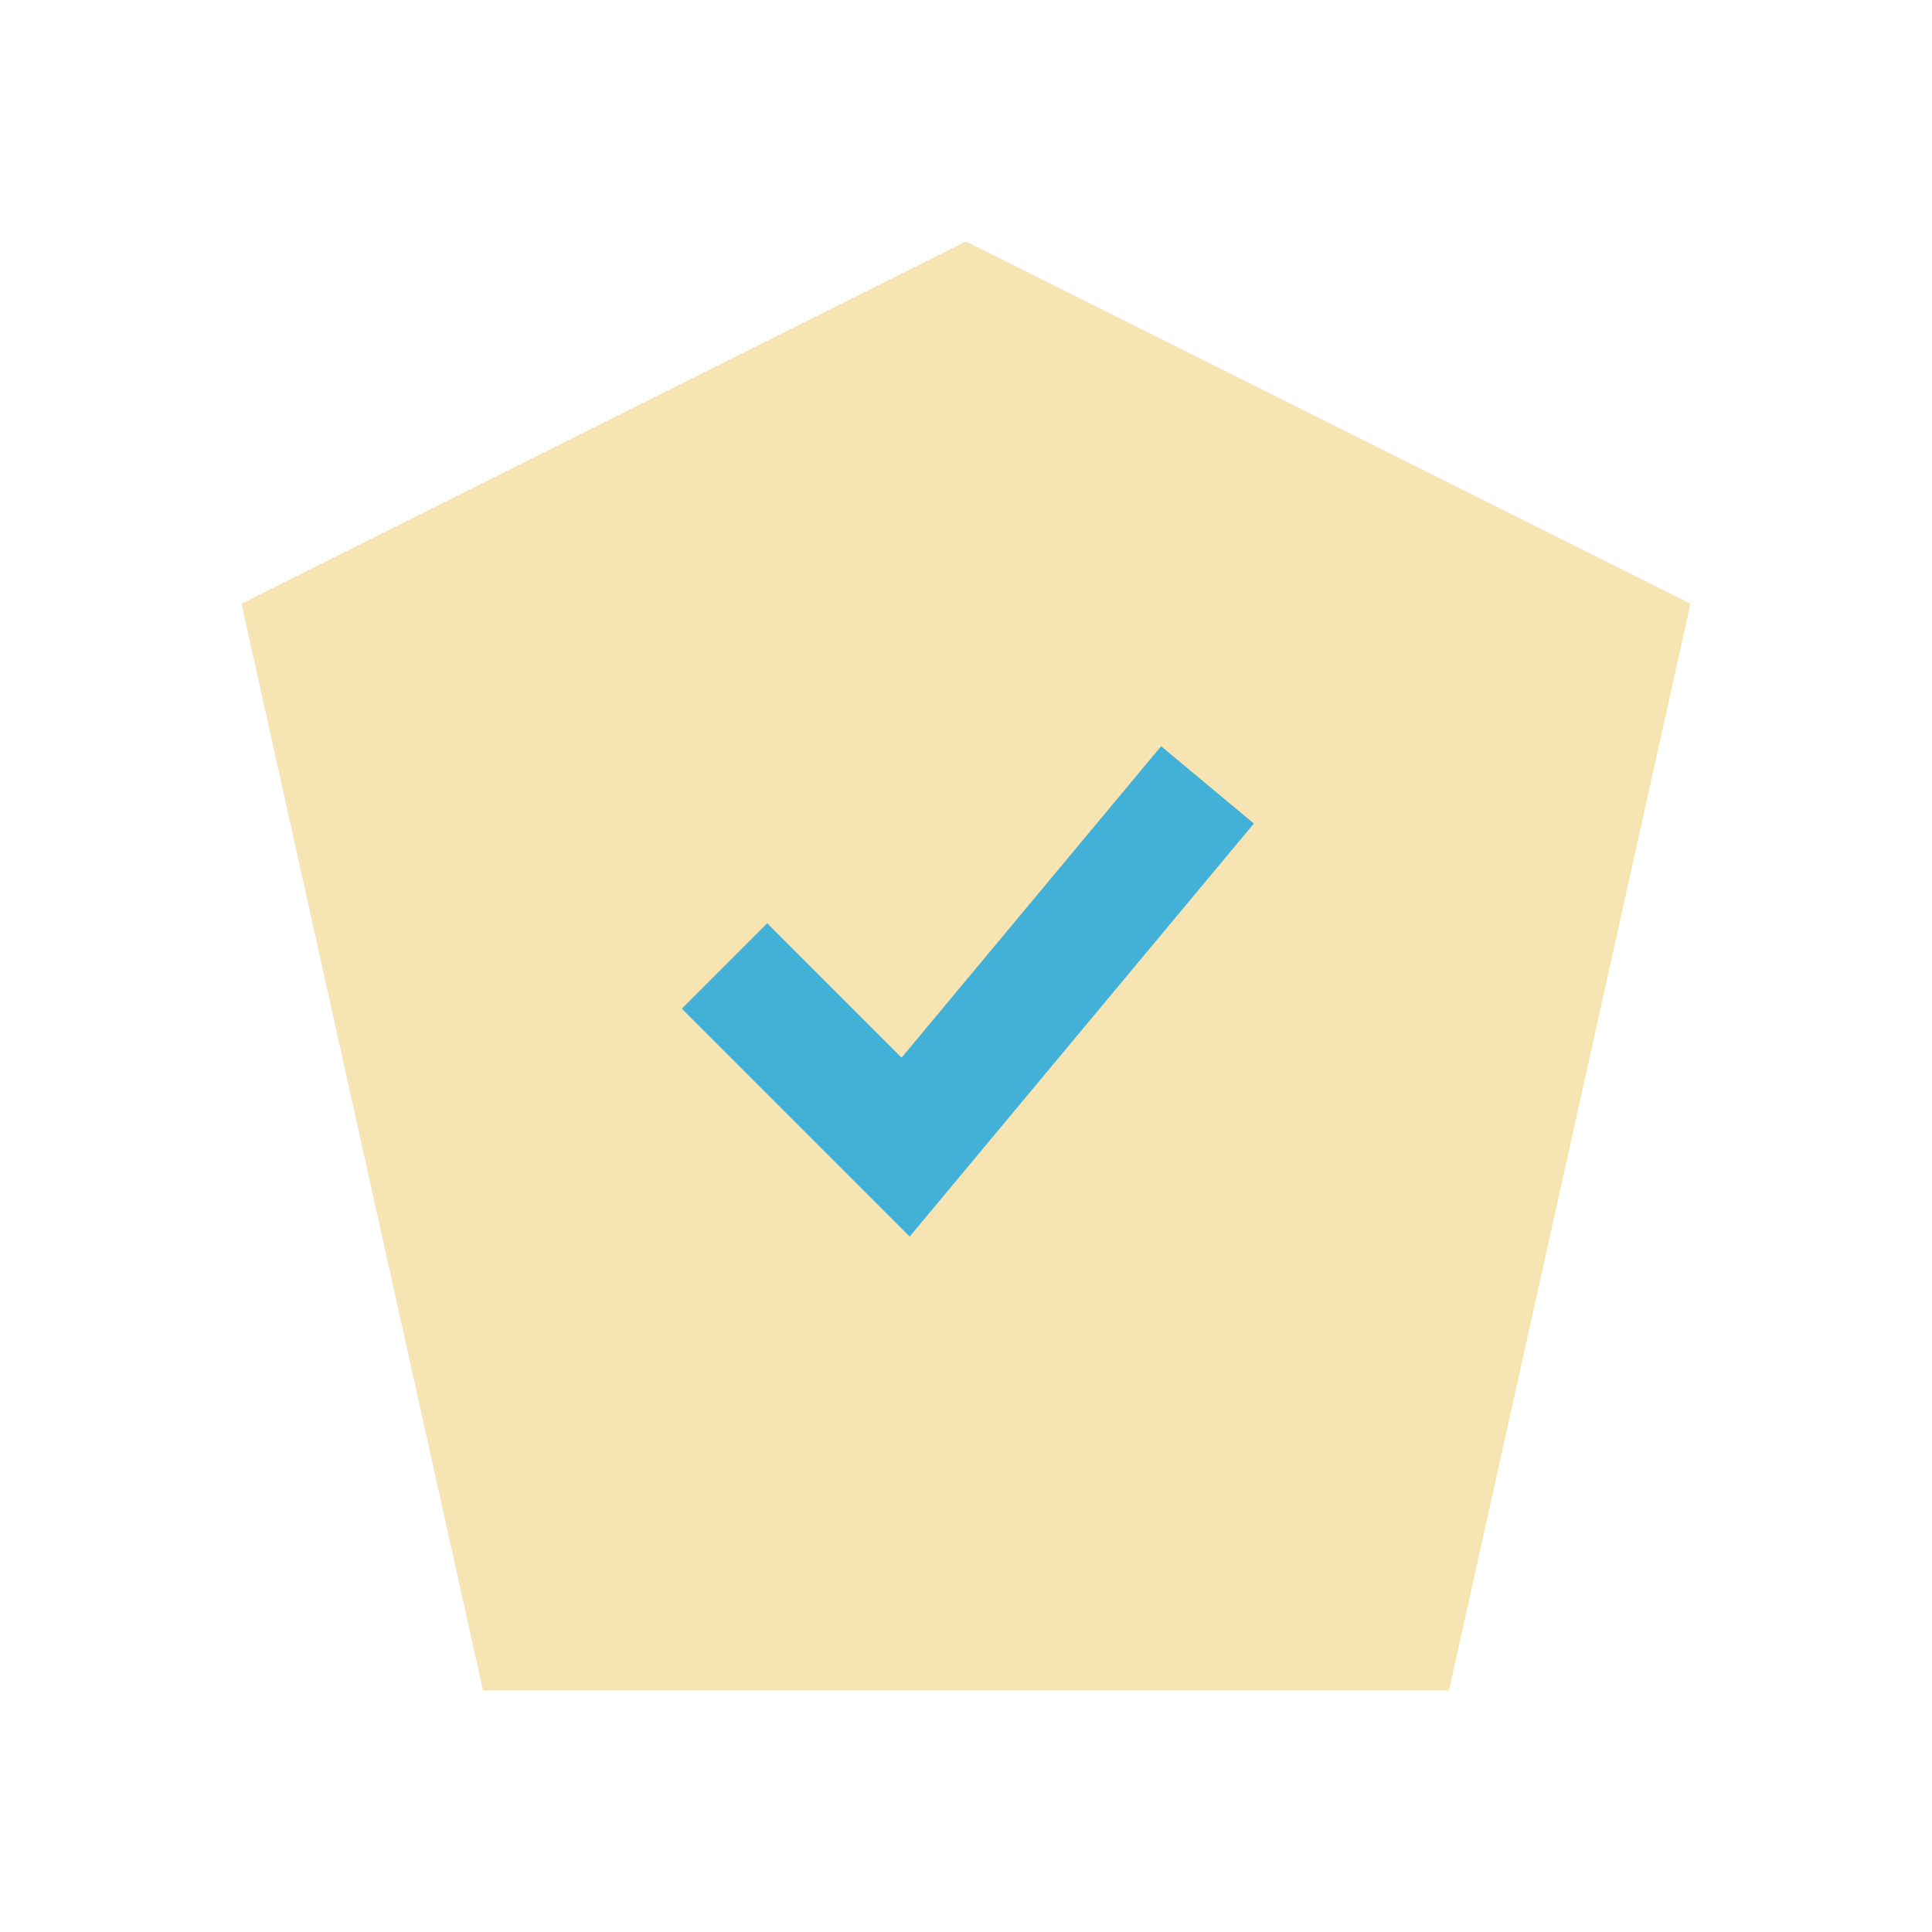 <?xml version="1.0" encoding="UTF-8"?>
<svg xmlns="http://www.w3.org/2000/svg" width="32" height="32" viewBox="0 0 32 32"><polygon points="16,4 28,10 24,28 8,28 4,10" fill="#F6E5B3"/><path d="M12 16l3 3 5-6" stroke="#43B0D7" stroke-width="2" fill="none"/></svg>